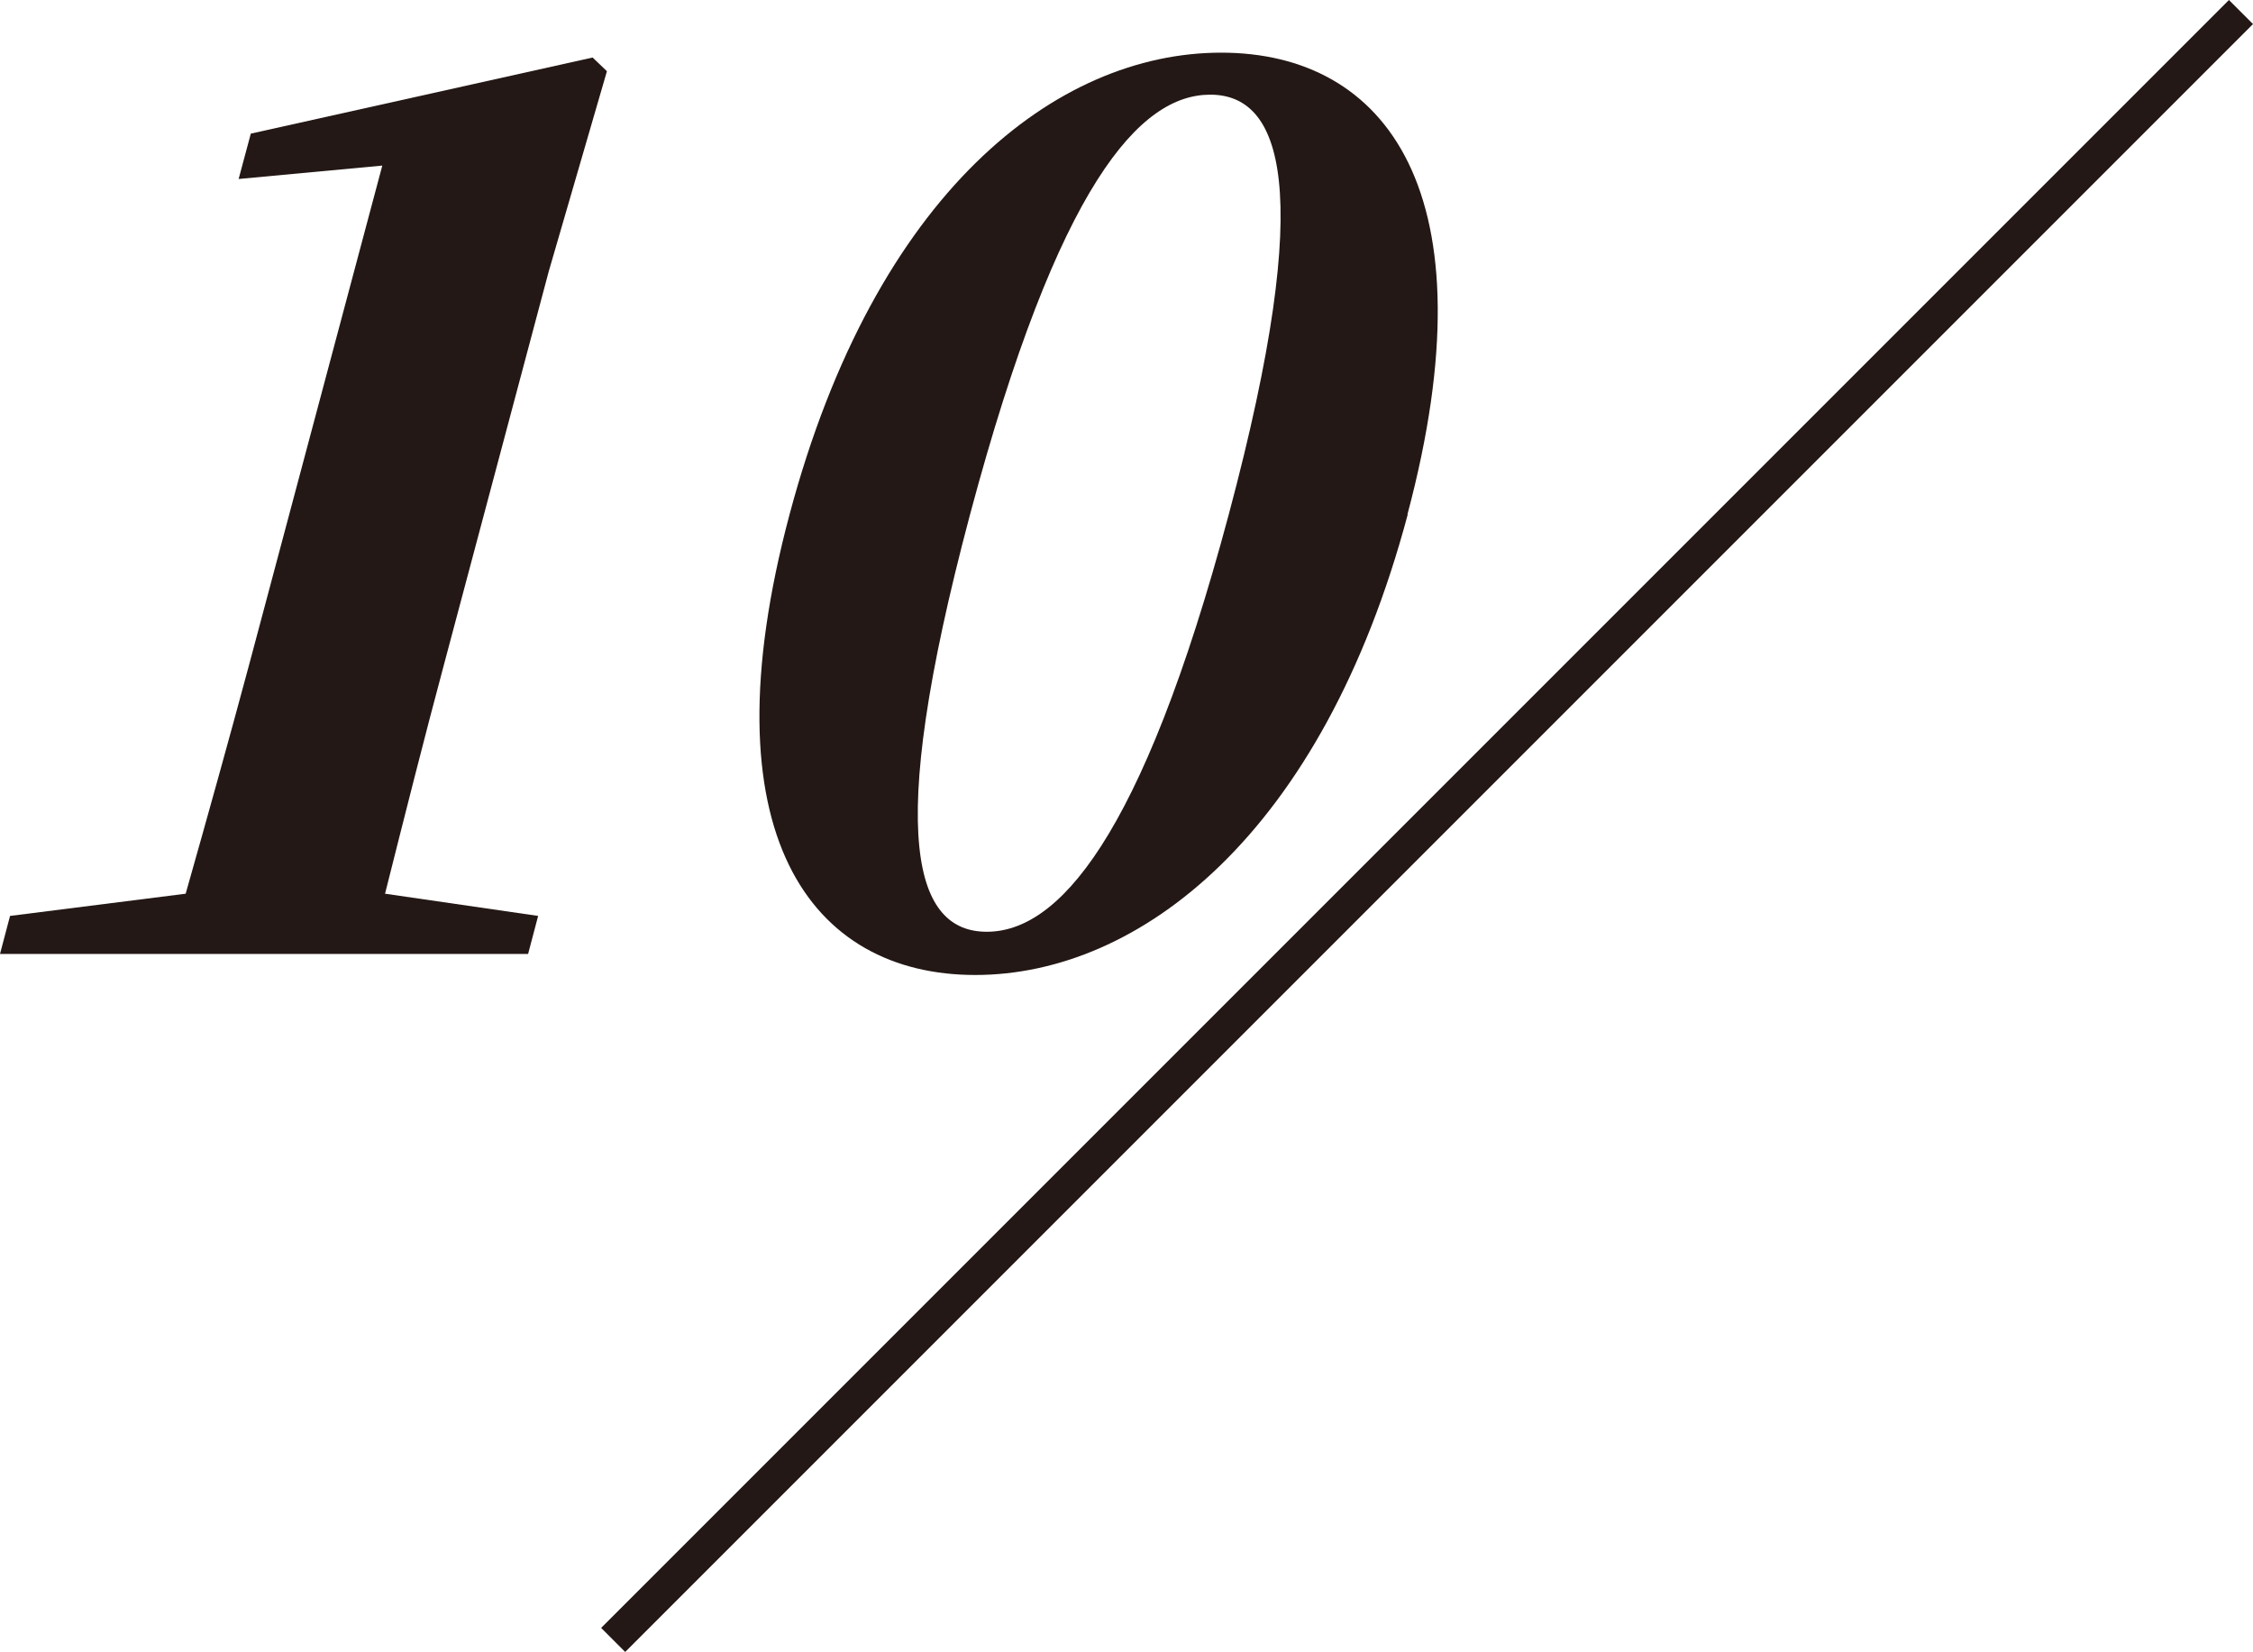 <?xml version="1.0" encoding="UTF-8"?>
<svg id="_レイヤー_2" data-name="レイヤー 2" xmlns="http://www.w3.org/2000/svg" viewBox="0 0 74.02 54.27">
  <defs>
    <style>
      .cls-1 {
        fill: #231815;
        stroke-width: 0px;
      }
    </style>
  </defs>
  <g id="menu">
    <g>
      <path class="cls-1" d="m17.68,30.09l-.33,1.25H0l.33-1.25,5.77-.73c.72-2.54,1.44-5.12,2.1-7.58L12.56,5.44l-4.72.44.4-1.49,11.23-2.5.47.45-1.91,6.57-3.43,12.87c-.66,2.46-1.31,5.04-1.95,7.58l5.03.73Z"/>
      <path class="cls-1" d="m46.25,16.9c-2.81,10.53-8.83,15.13-14.21,15.13s-8.91-4.6-6.1-15.13c2.82-10.57,8.76-15.17,14.18-15.17s8.94,4.6,6.12,15.17Zm-13.83,13.71c2.3,0,5.07-2.94,7.95-13.71,2.9-10.85,1.69-13.79-.61-13.79s-4.98,2.9-7.89,13.79c-2.88,10.81-1.75,13.71.55,13.71Z"/>
      <polyline class="cls-1" points="73.23 0 19.75 53.48 20.54 54.27 74.02 .79"/>
    </g>
  </g>
</svg>